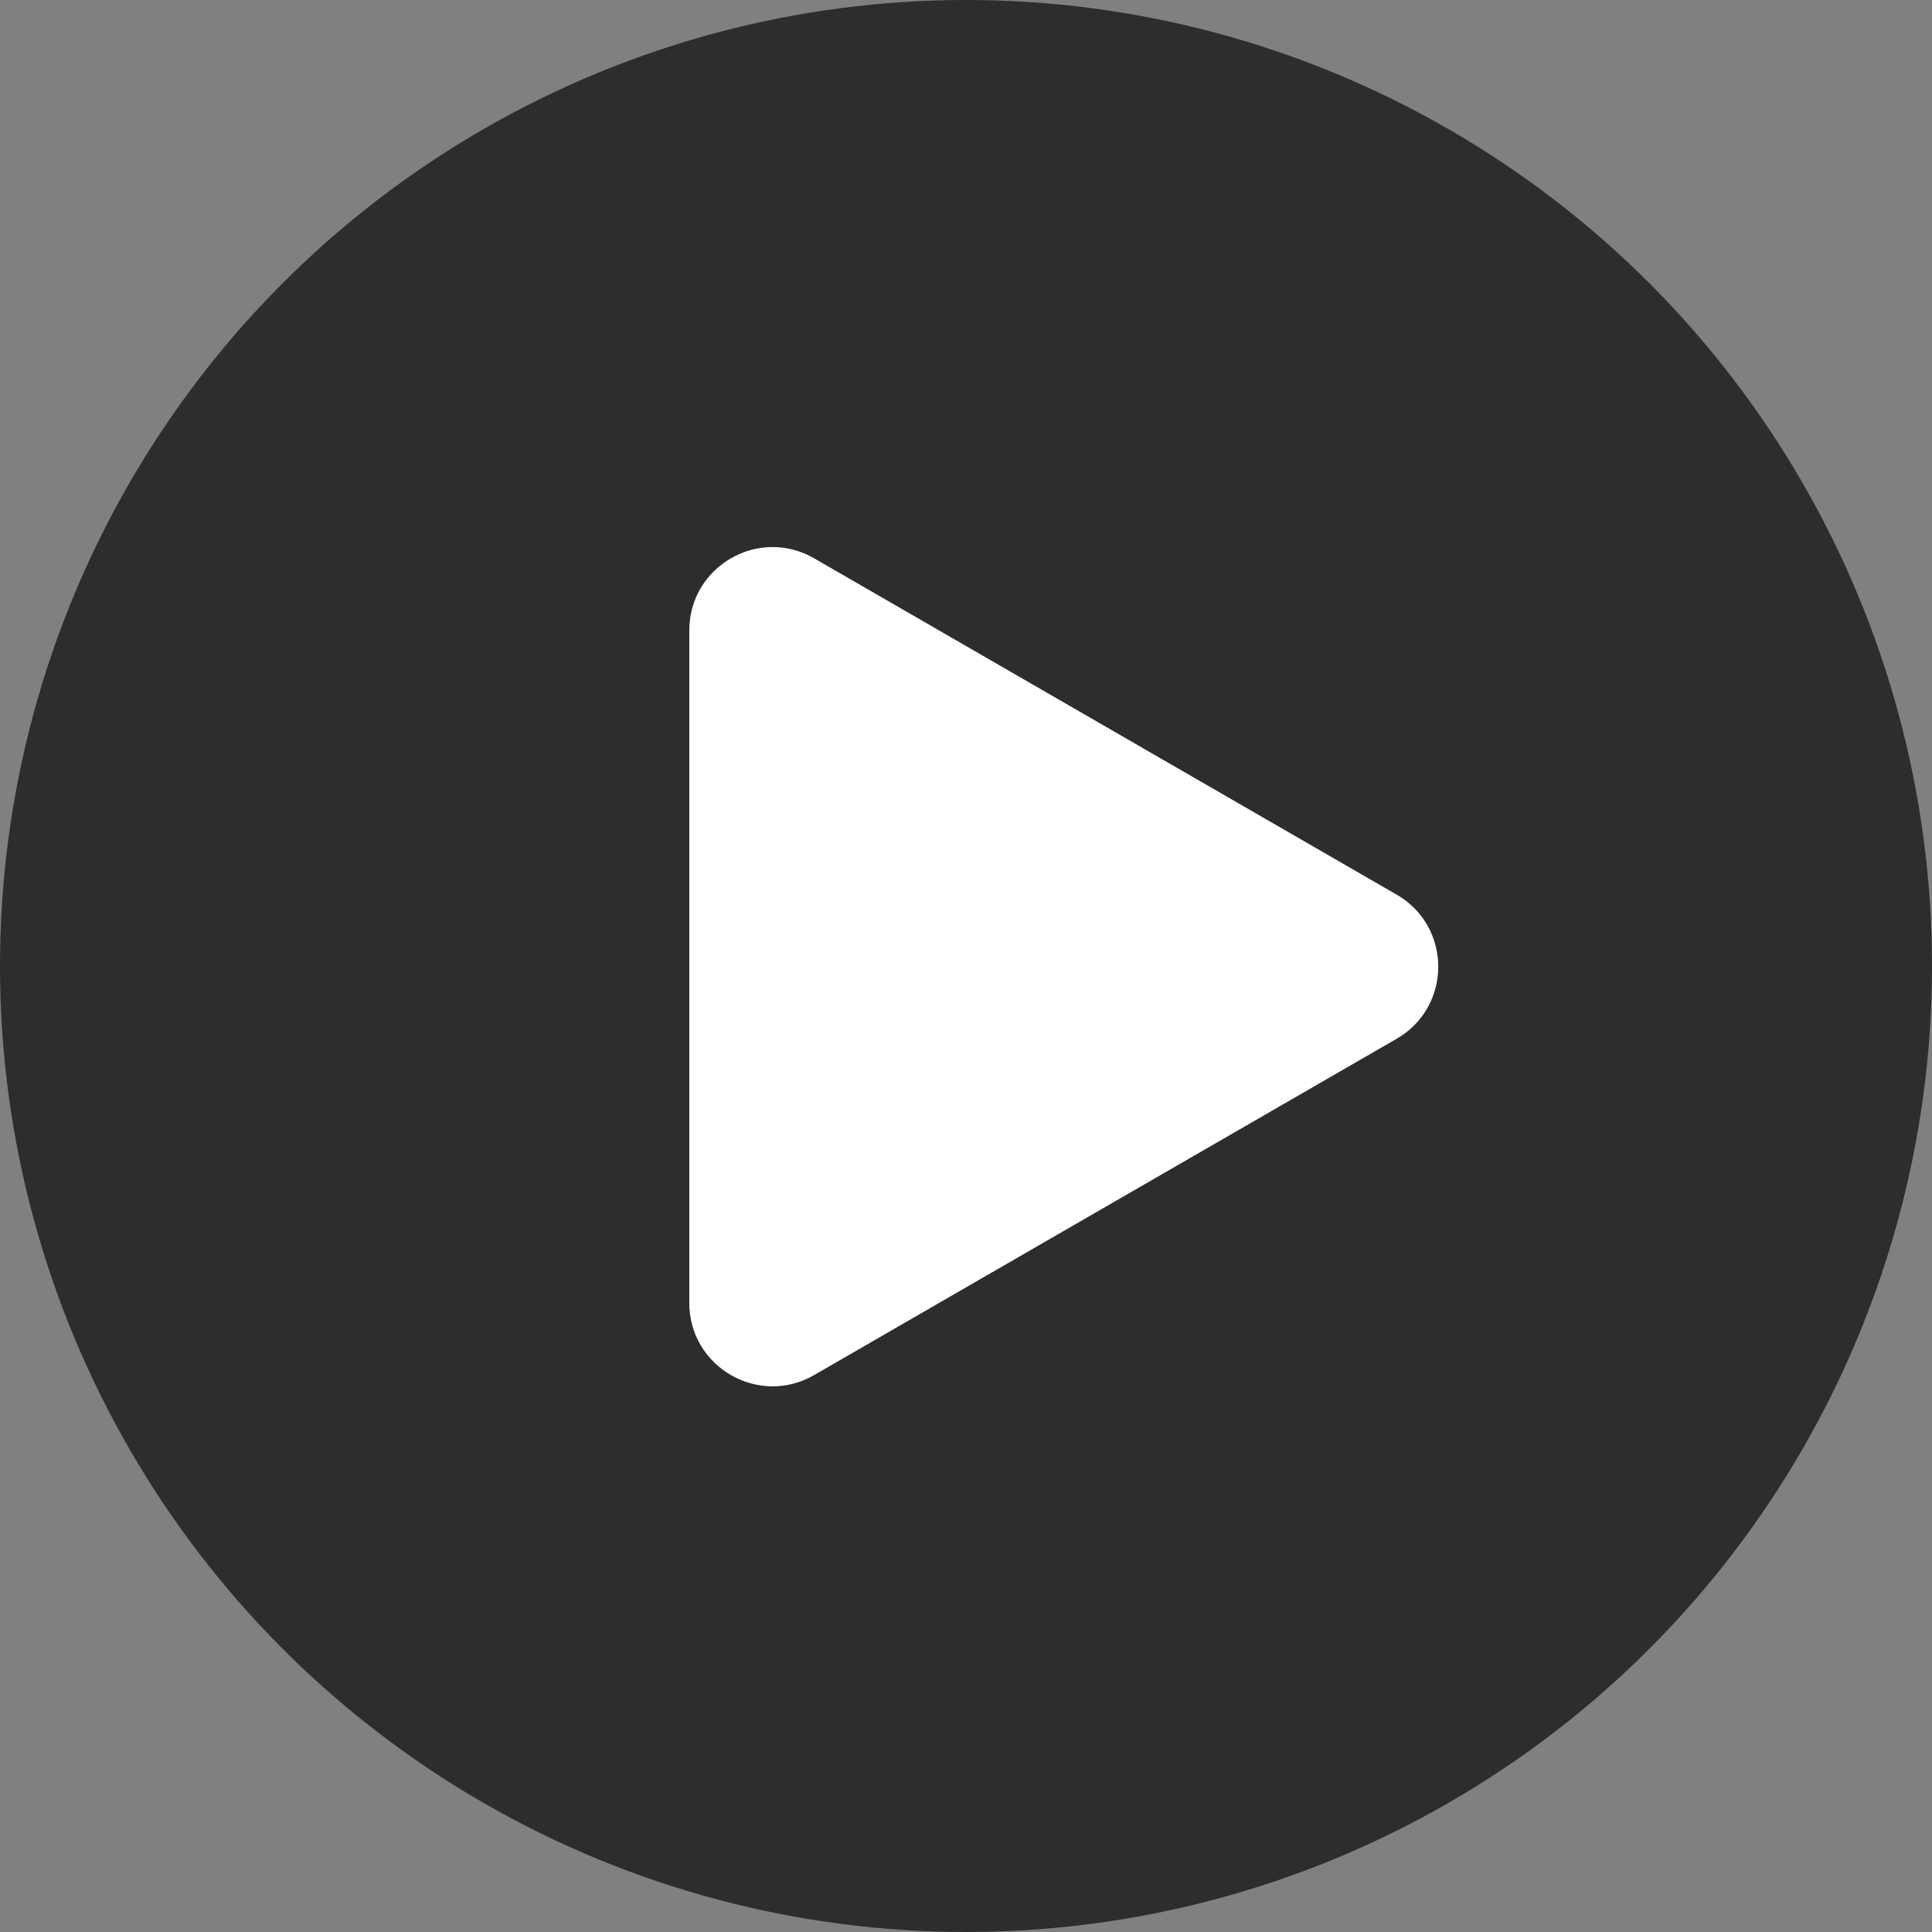 <svg width="1393" height="1393" viewBox="0 0 1393 1393" fill="none" xmlns="http://www.w3.org/2000/svg">
<rect x="0" y="0" width="1393" height="1393" fill="#808080" stroke="none"/>
<circle cx="696.5" cy="696.5" r="696.5" fill="black" fill-opacity="0.65"/>
<path d="M1007 645.038C1047 668.132 1047 725.868 1007 748.962L587 991.449C547 1014.54 497 985.675 497 939.487L497 454.513C497 408.325 547 379.457 587 402.551L1007 645.038Z" fill="white"/>
</svg>
